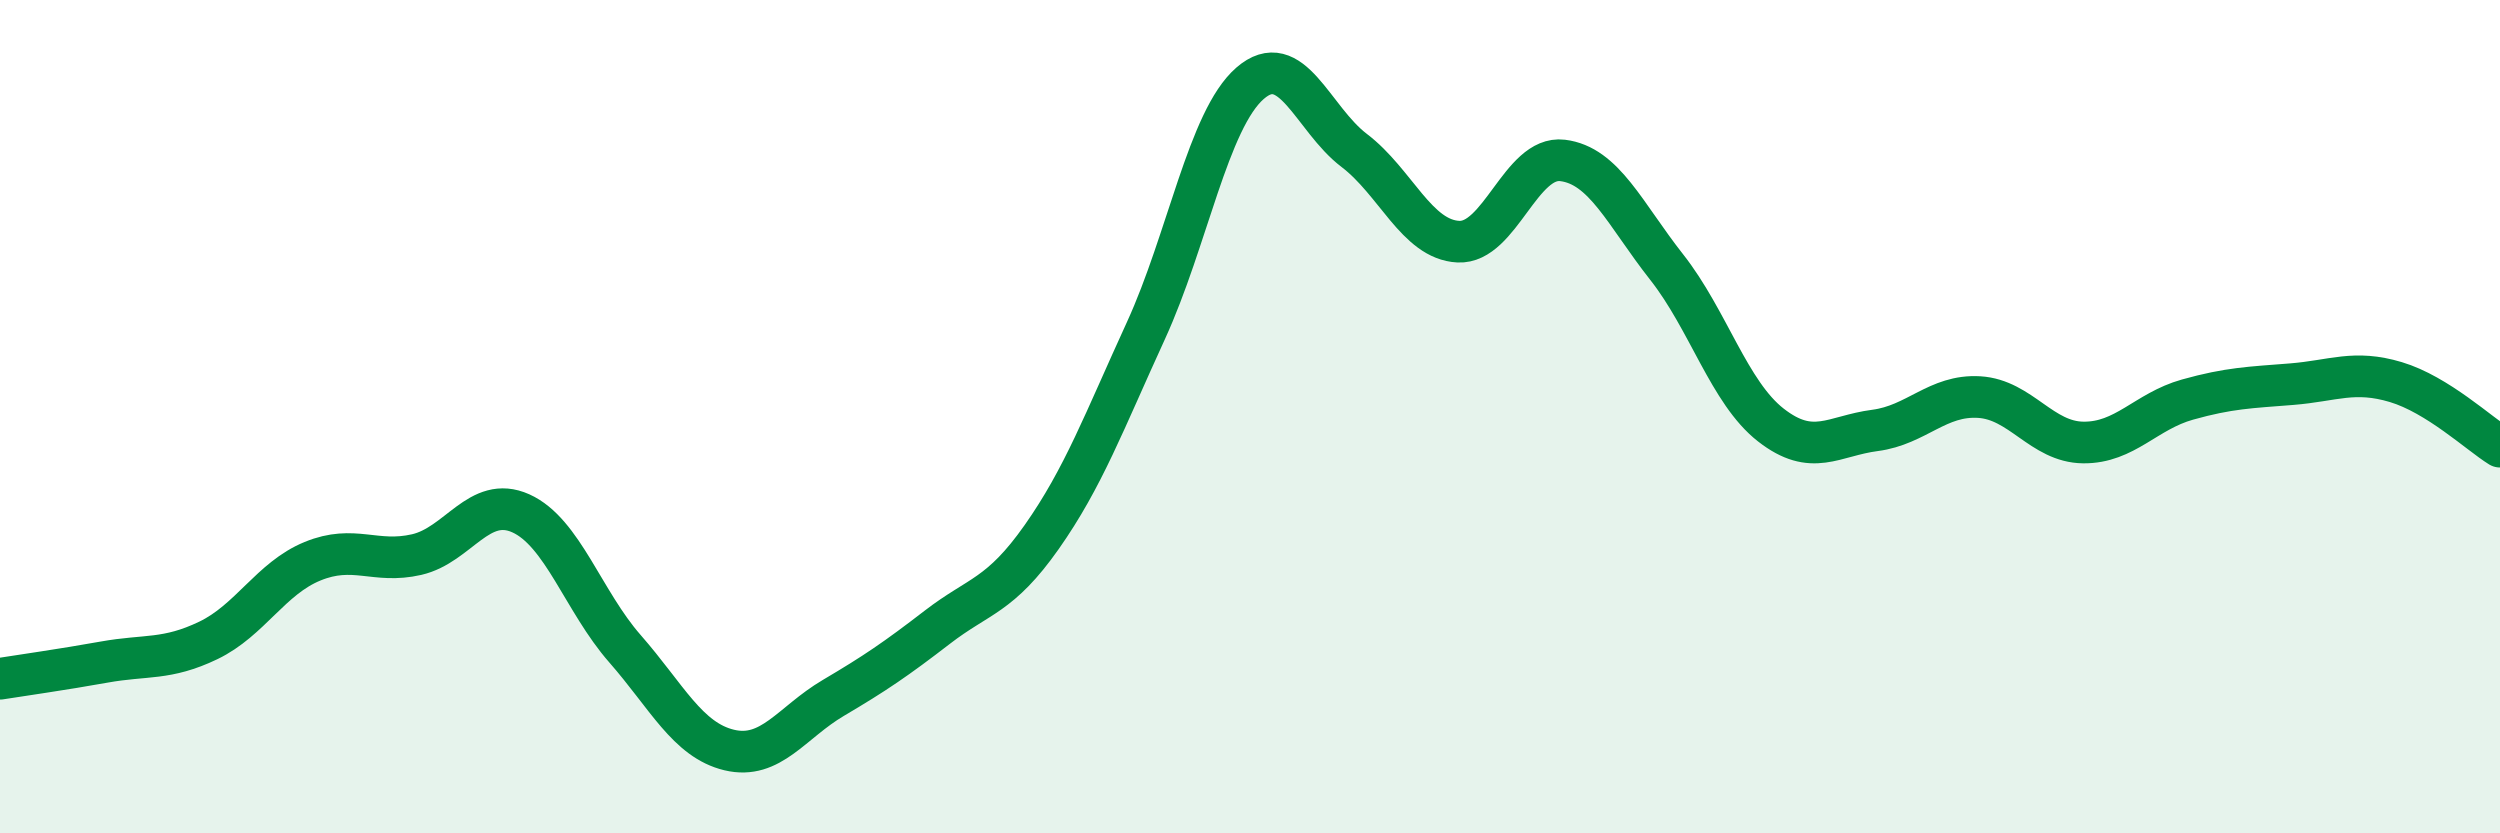 
    <svg width="60" height="20" viewBox="0 0 60 20" xmlns="http://www.w3.org/2000/svg">
      <path
        d="M 0,16.29 C 0.5,16.21 1.5,16.07 2.5,15.89 C 3.5,15.71 4,15.85 5,15.37 C 6,14.89 6.5,13.88 7.5,13.47 C 8.5,13.06 9,13.54 10,13.31 C 11,13.08 11.5,11.87 12.5,12.32 C 13.5,12.77 14,14.43 15,15.57 C 16,16.71 16.5,17.76 17.5,18 C 18.5,18.24 19,17.34 20,16.75 C 21,16.16 21.5,15.82 22.5,15.05 C 23.5,14.28 24,14.31 25,12.89 C 26,11.47 26.5,10.12 27.5,7.94 C 28.5,5.76 29,2.87 30,2 C 31,1.13 31.5,2.85 32.5,3.61 C 33.5,4.37 34,5.75 35,5.8 C 36,5.85 36.5,3.73 37.5,3.85 C 38.5,3.97 39,5.14 40,6.41 C 41,7.68 41.5,9.42 42.5,10.2 C 43.5,10.98 44,10.46 45,10.33 C 46,10.2 46.5,9.47 47.5,9.53 C 48.5,9.59 49,10.61 50,10.62 C 51,10.63 51.5,9.87 52.5,9.59 C 53.5,9.31 54,9.3 55,9.22 C 56,9.14 56.5,8.87 57.5,9.17 C 58.5,9.47 59.5,10.41 60,10.72L60 20L0 20Z"
        fill="#008740"
        opacity="0.1"
        stroke-linecap="round"
        stroke-linejoin="round"
      />
      <path
        d="M 0,16.29 C 0.5,16.21 1.5,16.07 2.5,15.89 C 3.5,15.71 4,15.85 5,15.37 C 6,14.89 6.5,13.88 7.5,13.47 C 8.5,13.06 9,13.54 10,13.31 C 11,13.08 11.5,11.87 12.5,12.32 C 13.5,12.77 14,14.43 15,15.57 C 16,16.71 16.5,17.76 17.5,18 C 18.5,18.24 19,17.34 20,16.75 C 21,16.16 21.5,15.82 22.5,15.05 C 23.5,14.28 24,14.31 25,12.89 C 26,11.47 26.5,10.12 27.5,7.94 C 28.5,5.76 29,2.87 30,2 C 31,1.13 31.5,2.85 32.5,3.61 C 33.5,4.37 34,5.75 35,5.8 C 36,5.85 36.5,3.73 37.5,3.85 C 38.5,3.97 39,5.14 40,6.41 C 41,7.68 41.5,9.42 42.5,10.2 C 43.5,10.98 44,10.46 45,10.33 C 46,10.2 46.5,9.47 47.5,9.53 C 48.5,9.59 49,10.61 50,10.62 C 51,10.63 51.5,9.87 52.5,9.59 C 53.5,9.31 54,9.3 55,9.22 C 56,9.14 56.5,8.87 57.5,9.17 C 58.5,9.47 59.5,10.41 60,10.72"
        stroke="#008740"
        stroke-width="1"
        fill="none"
        stroke-linecap="round"
        stroke-linejoin="round"
      />
    </svg>
  